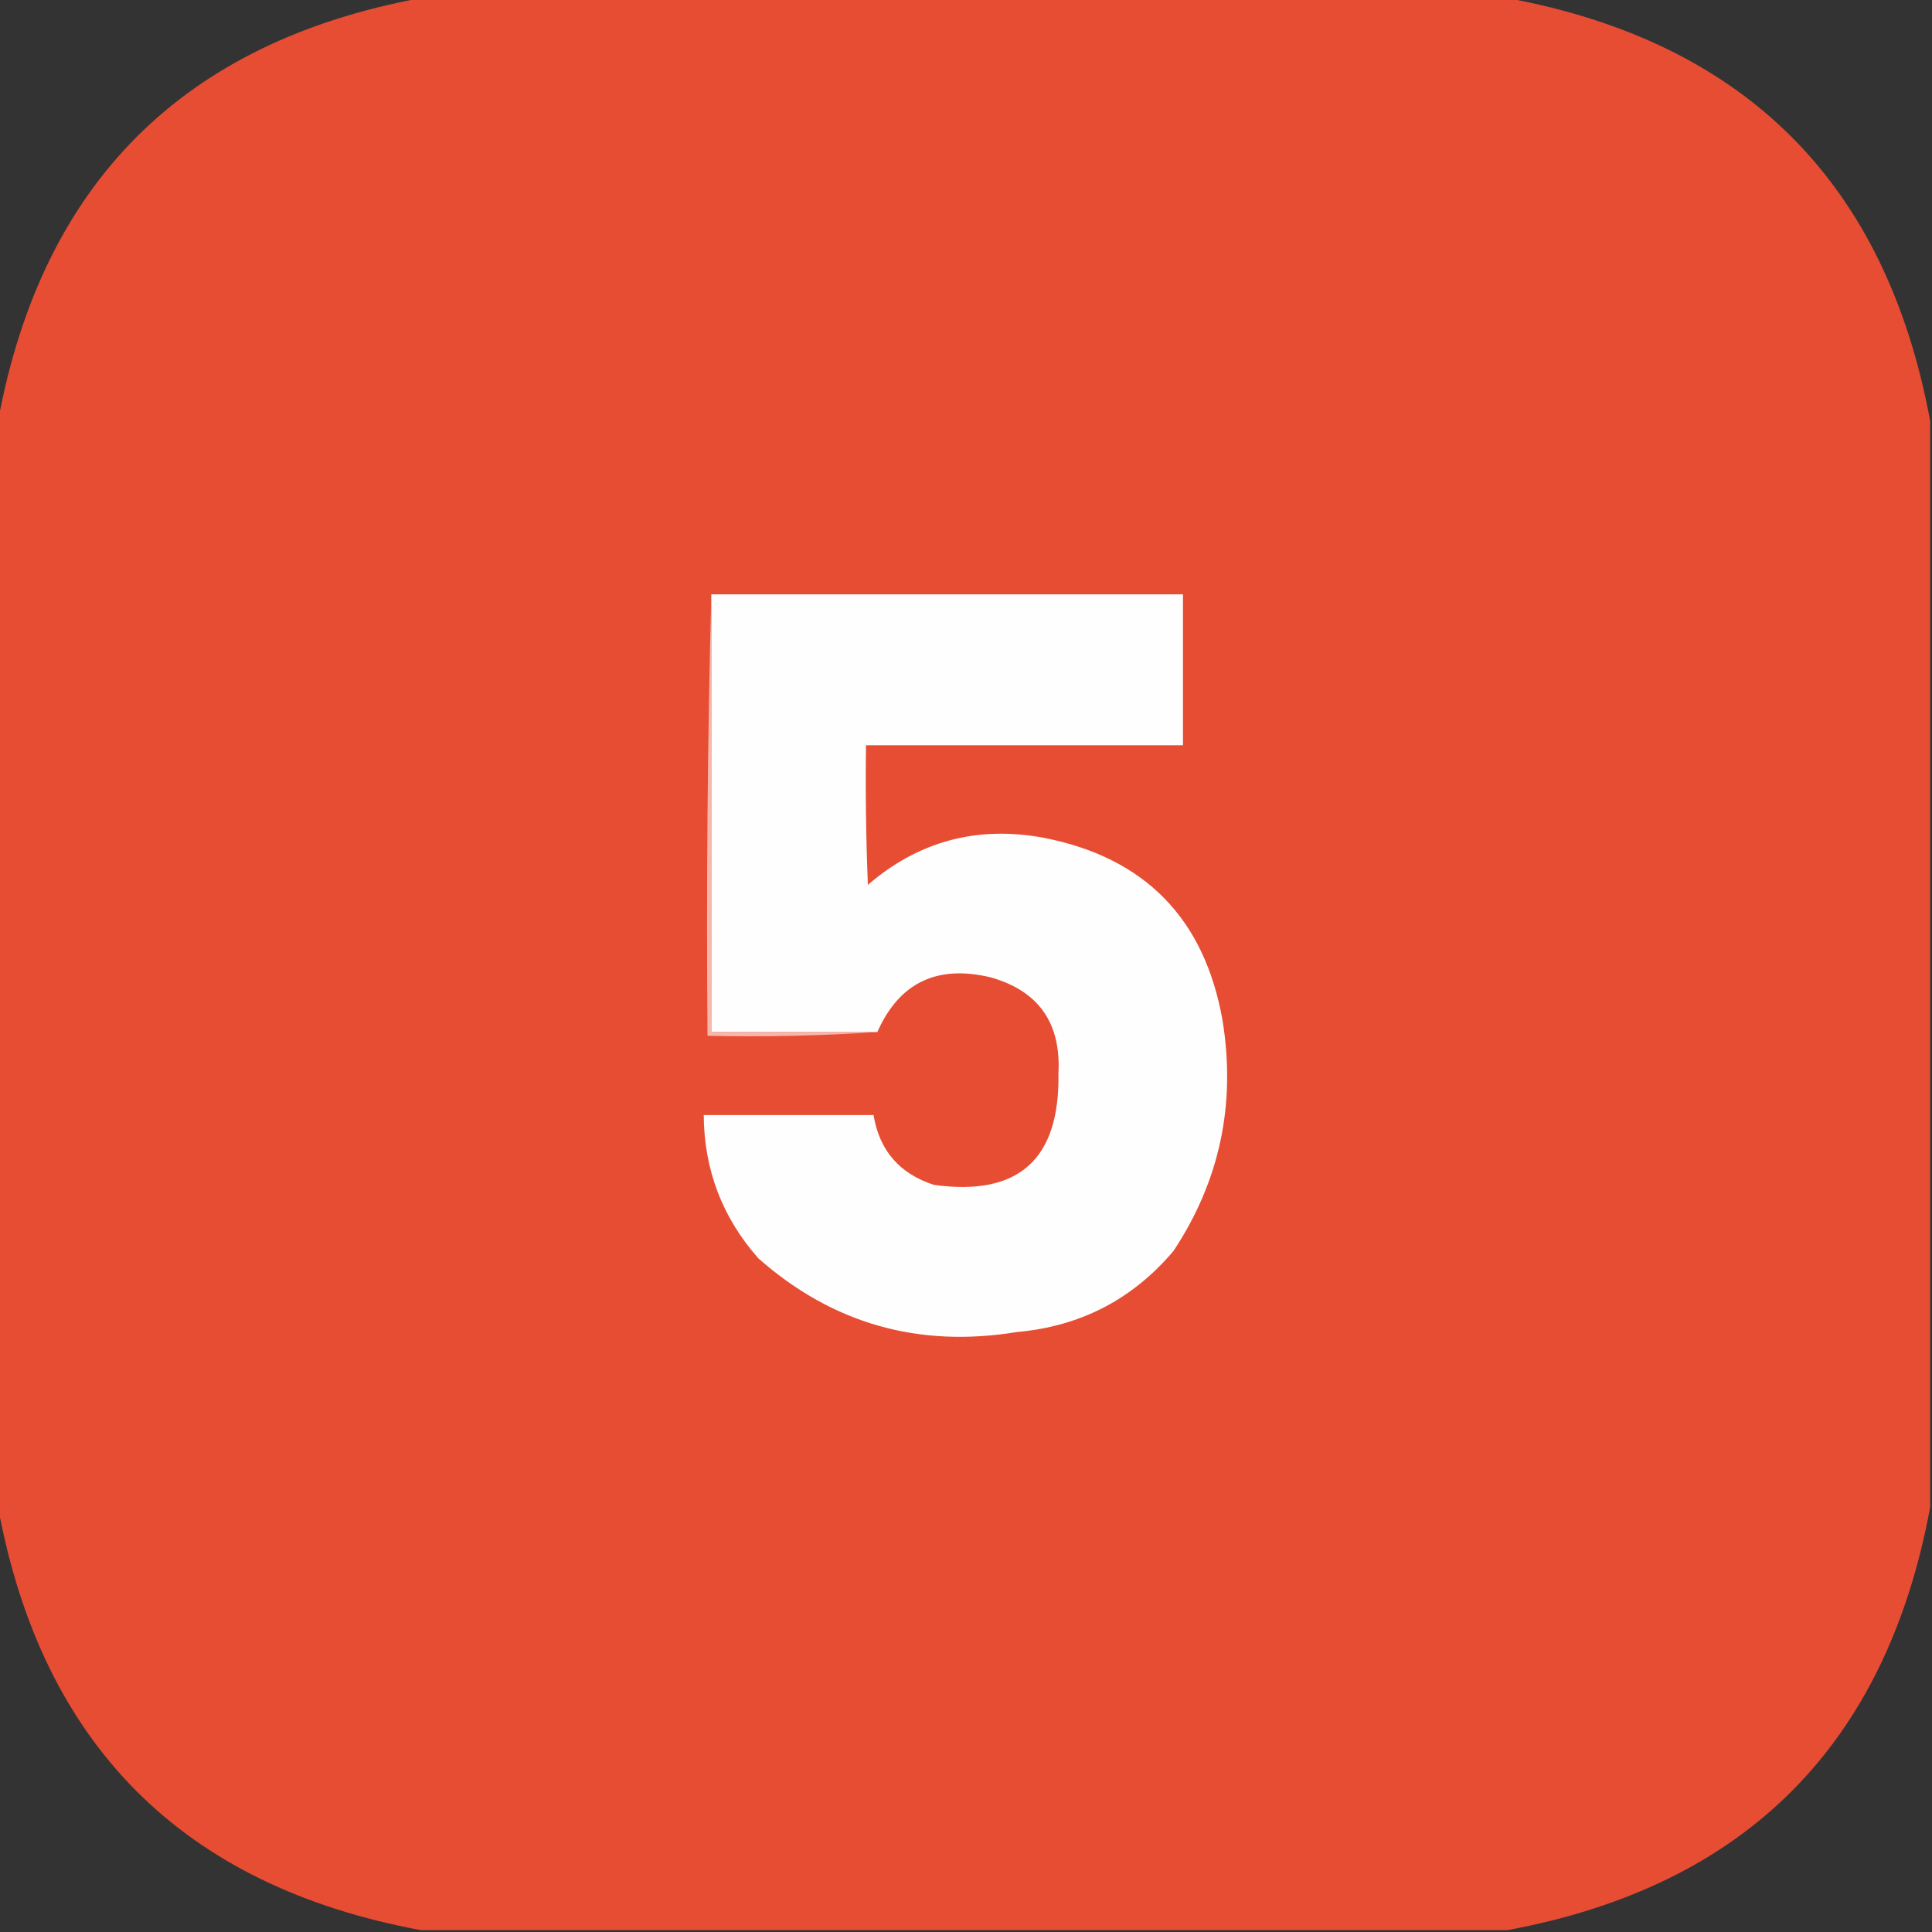 <svg xmlns="http://www.w3.org/2000/svg" xmlns:xlink="http://www.w3.org/1999/xlink" width="512px" height="512px" style="shape-rendering:geometricPrecision; text-rendering:geometricPrecision; image-rendering:optimizeQuality; fill-rule:evenodd; clip-rule:evenodd"><rect width="100%" height="100%" fill="#333333" stroke="none"/><g><path style="opacity:0.999" fill="#e74d33" d="M 111.5,-0.5 C 207.5,-0.5 303.5,-0.5 399.5,-0.5C 462.5,11.167 499.833,48.5 511.5,111.5C 511.5,207.5 511.5,303.5 511.5,399.5C 499.833,462.5 462.5,499.833 399.5,511.5C 303.5,511.5 207.5,511.5 111.5,511.5C 48.5,499.833 11.167,462.5 -0.5,399.5C -0.5,303.5 -0.5,207.5 -0.5,111.5C 11.167,48.5 48.5,11.167 111.5,-0.5 Z"></path></g><g><path style="opacity:1" fill="#fefefe" d="M 188.5,157.5 C 230.167,157.5 271.833,157.5 313.5,157.5C 313.5,170.833 313.5,184.167 313.5,197.5C 285.5,197.5 257.5,197.5 229.5,197.5C 229.333,209.838 229.5,222.171 230,234.5C 243.4,222.94 258.9,218.773 276.5,222C 303.405,227.239 319.238,243.406 324,270.5C 327.568,292.67 323.235,313.003 311,331.5C 300.159,344.338 286.326,351.504 269.5,353C 243.424,357.278 220.591,350.778 201,333.5C 191.413,322.657 186.58,309.991 186.5,295.5C 201.5,295.5 216.5,295.5 231.5,295.5C 233.046,304.884 238.38,311.05 247.5,314C 269.896,317.11 280.896,307.277 280.5,284.5C 281.218,271.078 275.218,262.578 262.5,259C 248.288,255.608 238.288,260.441 232.5,273.5C 217.833,273.5 203.167,273.5 188.5,273.5C 188.5,234.833 188.5,196.167 188.5,157.5 Z"></path></g><g><path style="opacity:1" fill="#f6b8ad" d="M 188.5,157.5 C 188.5,196.167 188.5,234.833 188.5,273.5C 203.167,273.5 217.833,273.5 232.5,273.5C 217.676,274.496 202.676,274.829 187.5,274.5C 187.168,235.33 187.501,196.33 188.5,157.5 Z"></path></g></svg>